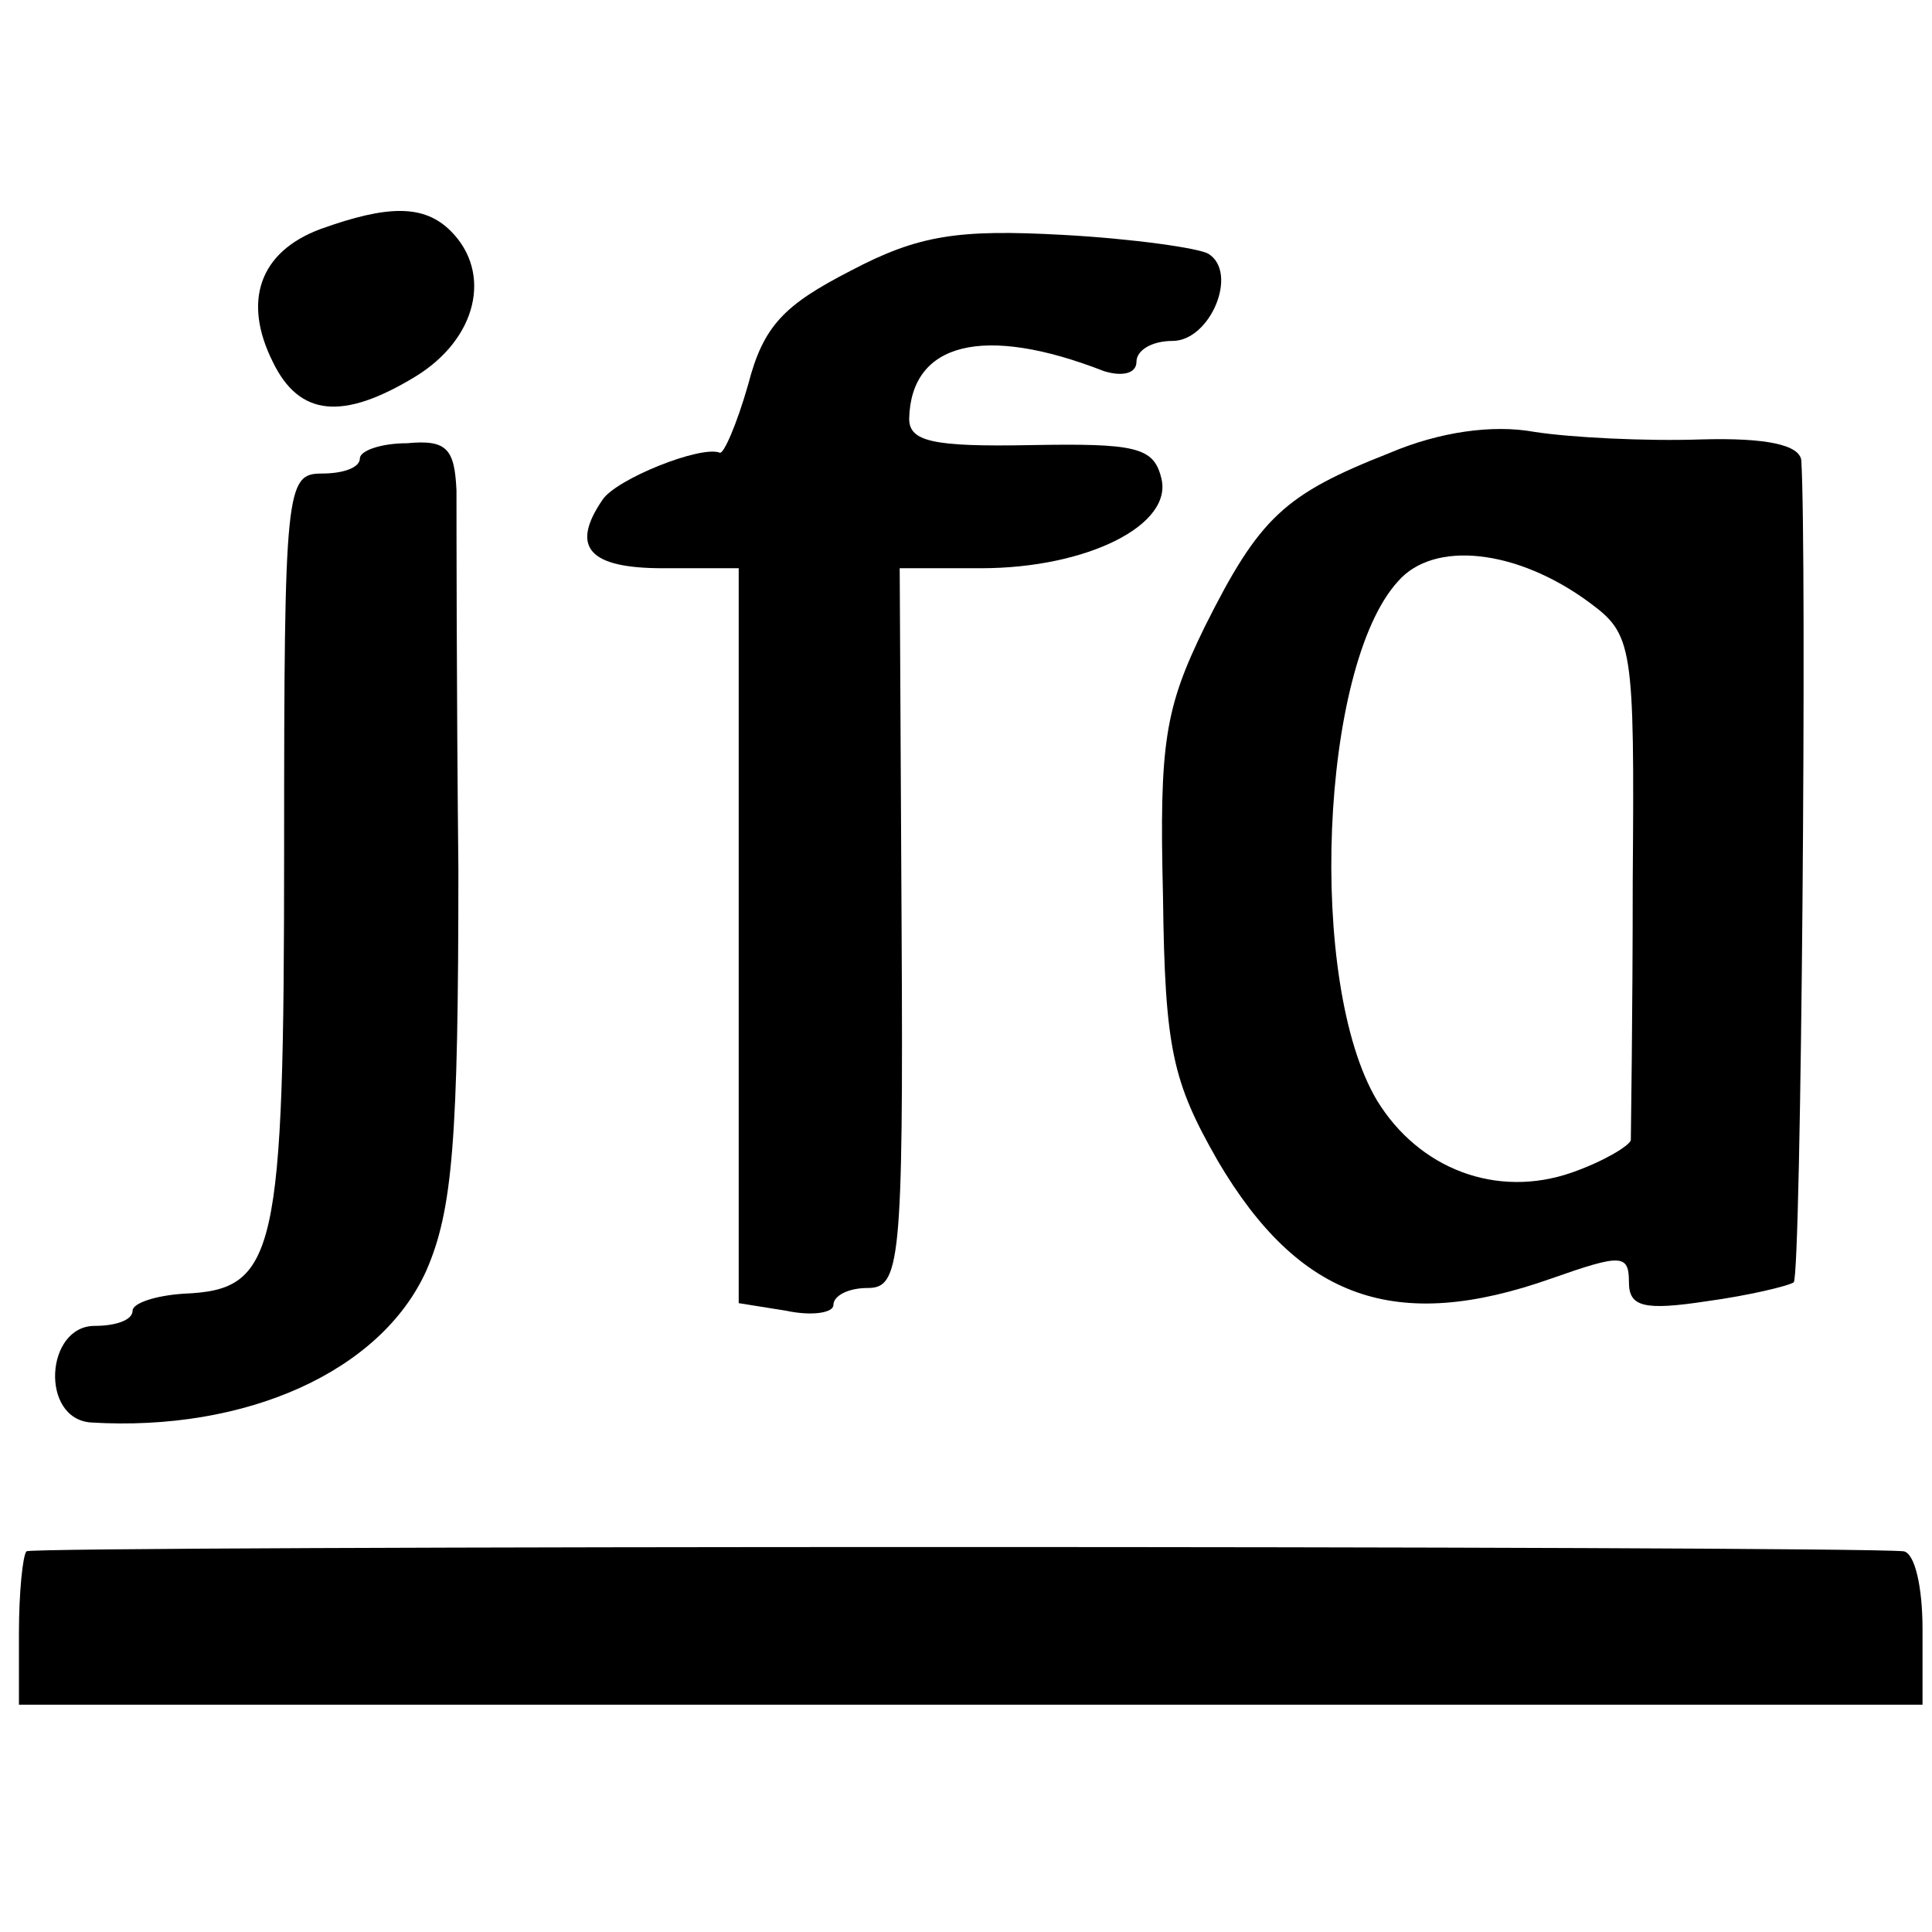 <?xml version="1.0" standalone="no"?>
<!DOCTYPE svg PUBLIC "-//W3C//DTD SVG 20010904//EN"
 "http://www.w3.org/TR/2001/REC-SVG-20010904/DTD/svg10.dtd">
<svg version="1.0" xmlns="http://www.w3.org/2000/svg"
 width="102pt" height="102pt" viewBox="0 0 102 102"
 preserveAspectRatio="xMidYMid meet">
<g transform="translate(0,102) scale(0.1,-0.1)"
fill="#000000" stroke="none">
<path d="M169 899 c-32 -12 -41 -38 -25 -70 14 -29 37 -31 75 -8 33 20 41 55
19 77 -14 14 -33 14 -69 1z"/>
<path d="M449 877 c-35 -18 -46 -29 -54 -60 -6 -21 -13 -37 -15 -36 -10 4 -55
-14 -62 -25 -17 -25 -7 -36 32 -36 l40 0 0 -194 0 -194 25 -4 c14 -3 25 -1 25
3 0 5 8 9 18 9 17 0 19 12 18 190 l-1 190 43 0 c56 0 102 23 95 48 -4 16 -14
18 -69 17 -52 -1 -64 2 -64 14 1 40 39 50 103 25 10 -3 17 -1 17 5 0 6 8 11
19 11 20 0 35 36 19 46 -5 3 -40 8 -77 10 -55 3 -76 0 -112 -19z"/>
<path d="M734 781 c-56 -22 -69 -34 -98 -92 -21 -43 -24 -61 -22 -142 1 -81 5
-98 29 -140 43 -73 94 -91 176 -62 37 13 41 13 41 -2 0 -13 8 -15 41 -10 22 3
43 8 46 10 4 4 7 385 4 434 -1 8 -18 12 -53 11 -29 -1 -69 1 -88 4 -22 4 -50
0 -76 -11z m105 -79 c23 -17 24 -22 23 -147 0 -72 -1 -133 -1 -137 -1 -3 -14
-11 -31 -17 -40 -14 -81 2 -103 38 -37 62 -30 229 11 274 19 22 63 17 101 -11z"/>
<path d="M190 778 c0 -5 -9 -8 -20 -8 -19 0 -20 -7 -20 -198 0 -215 -4 -233
-53 -235 -15 -1 -27 -5 -27 -9 0 -5 -9 -8 -20 -8 -26 0 -29 -49 -2 -51 82 -5
153 27 177 80 14 32 17 69 17 212 -1 96 -1 186 -1 200 -1 22 -5 27 -26 25 -14
0 -25 -4 -25 -8z"/>
<path d="M14 201 c-2 -2 -4 -22 -4 -43 l0 -38 503 0 502 0 0 40 c0 22 -4 40
-10 41 -34 3 -987 3 -991 0z"/>
</g>
</svg>
